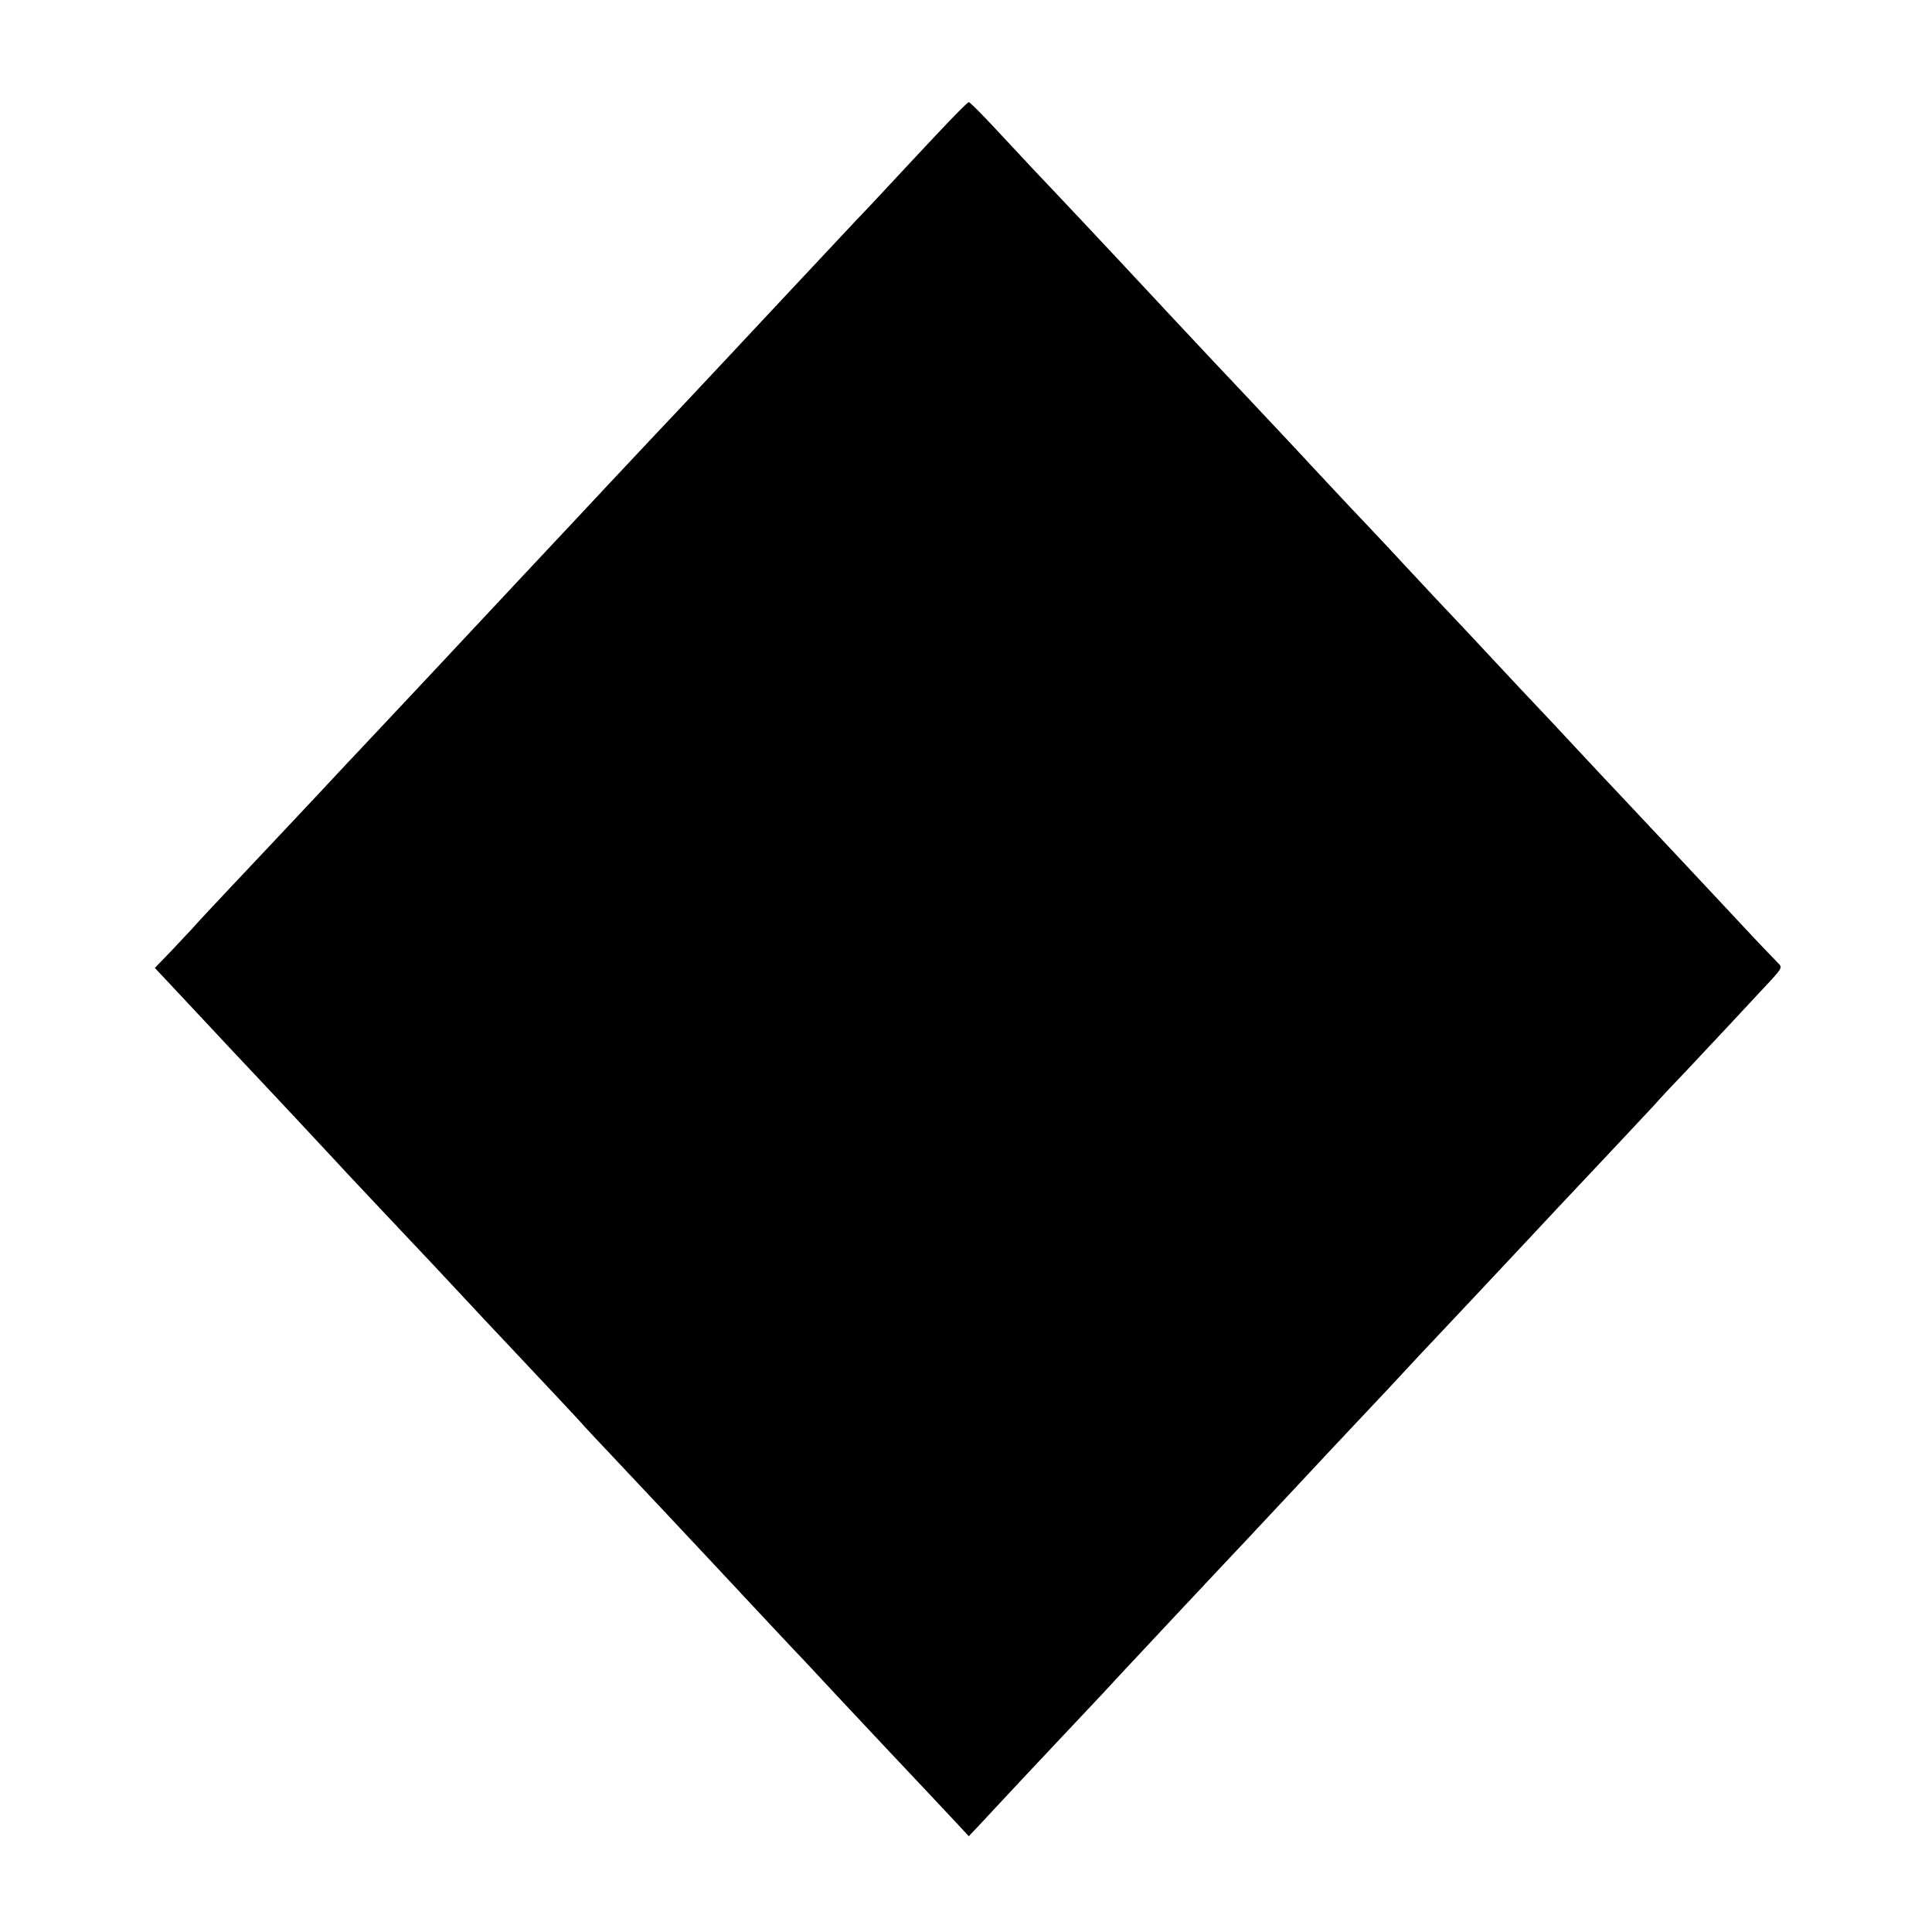 <?xml version="1.0" standalone="no"?>
<!DOCTYPE svg PUBLIC "-//W3C//DTD SVG 20010904//EN"
 "http://www.w3.org/TR/2001/REC-SVG-20010904/DTD/svg10.dtd">
<svg version="1.0" xmlns="http://www.w3.org/2000/svg"
 width="700pt" height="700pt" viewBox="0 0 700 700"
 preserveAspectRatio="xMidYMid meet">
<g transform="translate(0,700) scale(0.1,-0.1)"
fill="#000000" stroke="none">
<path d="M3389 6508 c-63 -67 -145 -155 -184 -197 -38 -41 -83 -89 -100 -106
-63 -67 -264 -282 -296 -316 -19 -20 -83 -89 -144 -154 -60 -64 -121 -129
-135 -144 -14 -15 -86 -92 -161 -171 -75 -80 -151 -161 -169 -180 -37 -40
-250 -267 -295 -315 -25 -27 -176 -188 -305 -326 -50 -54 -249 -265 -290 -309
-19 -20 -87 -92 -150 -160 -182 -194 -186 -198 -319 -339 -69 -73 -134 -143
-144 -155 -10 -11 -45 -48 -77 -82 l-59 -61 47 -50 c226 -242 282 -301 312
-333 35 -37 231 -246 290 -310 29 -32 223 -238 310 -330 19 -20 87 -92 150
-160 63 -68 131 -140 150 -160 144 -153 288 -306 302 -323 10 -11 50 -54 90
-96 73 -77 297 -316 358 -381 44 -47 267 -286 305 -326 17 -17 84 -89 150
-160 66 -70 154 -164 196 -209 74 -78 179 -190 253 -269 l36 -39 38 40 c20 22
89 95 152 163 63 67 126 134 140 149 14 15 80 85 147 156 66 72 134 144 149
160 22 24 205 219 314 335 31 32 252 269 299 319 18 20 93 99 165 176 73 77
159 169 192 205 33 36 74 79 90 96 29 30 228 243 354 377 74 80 89 95 261 278
69 74 150 160 180 192 29 33 80 87 112 120 68 72 255 272 315 337 38 42 40 46
24 61 -9 9 -69 71 -132 139 -168 180 -219 234 -450 480 -19 20 -87 92 -150
160 -63 68 -131 140 -150 160 -19 20 -87 92 -150 160 -63 68 -131 140 -150
160 -19 20 -87 92 -150 160 -63 68 -135 145 -160 171 -50 52 -229 244 -280
299 -18 19 -87 93 -154 164 -176 186 -379 404 -446 476 -38 41 -254 271 -322
342 -25 27 -88 94 -139 149 -50 54 -95 99 -99 99 -4 0 -58 -55 -121 -122z"/>
</g>
</svg>

